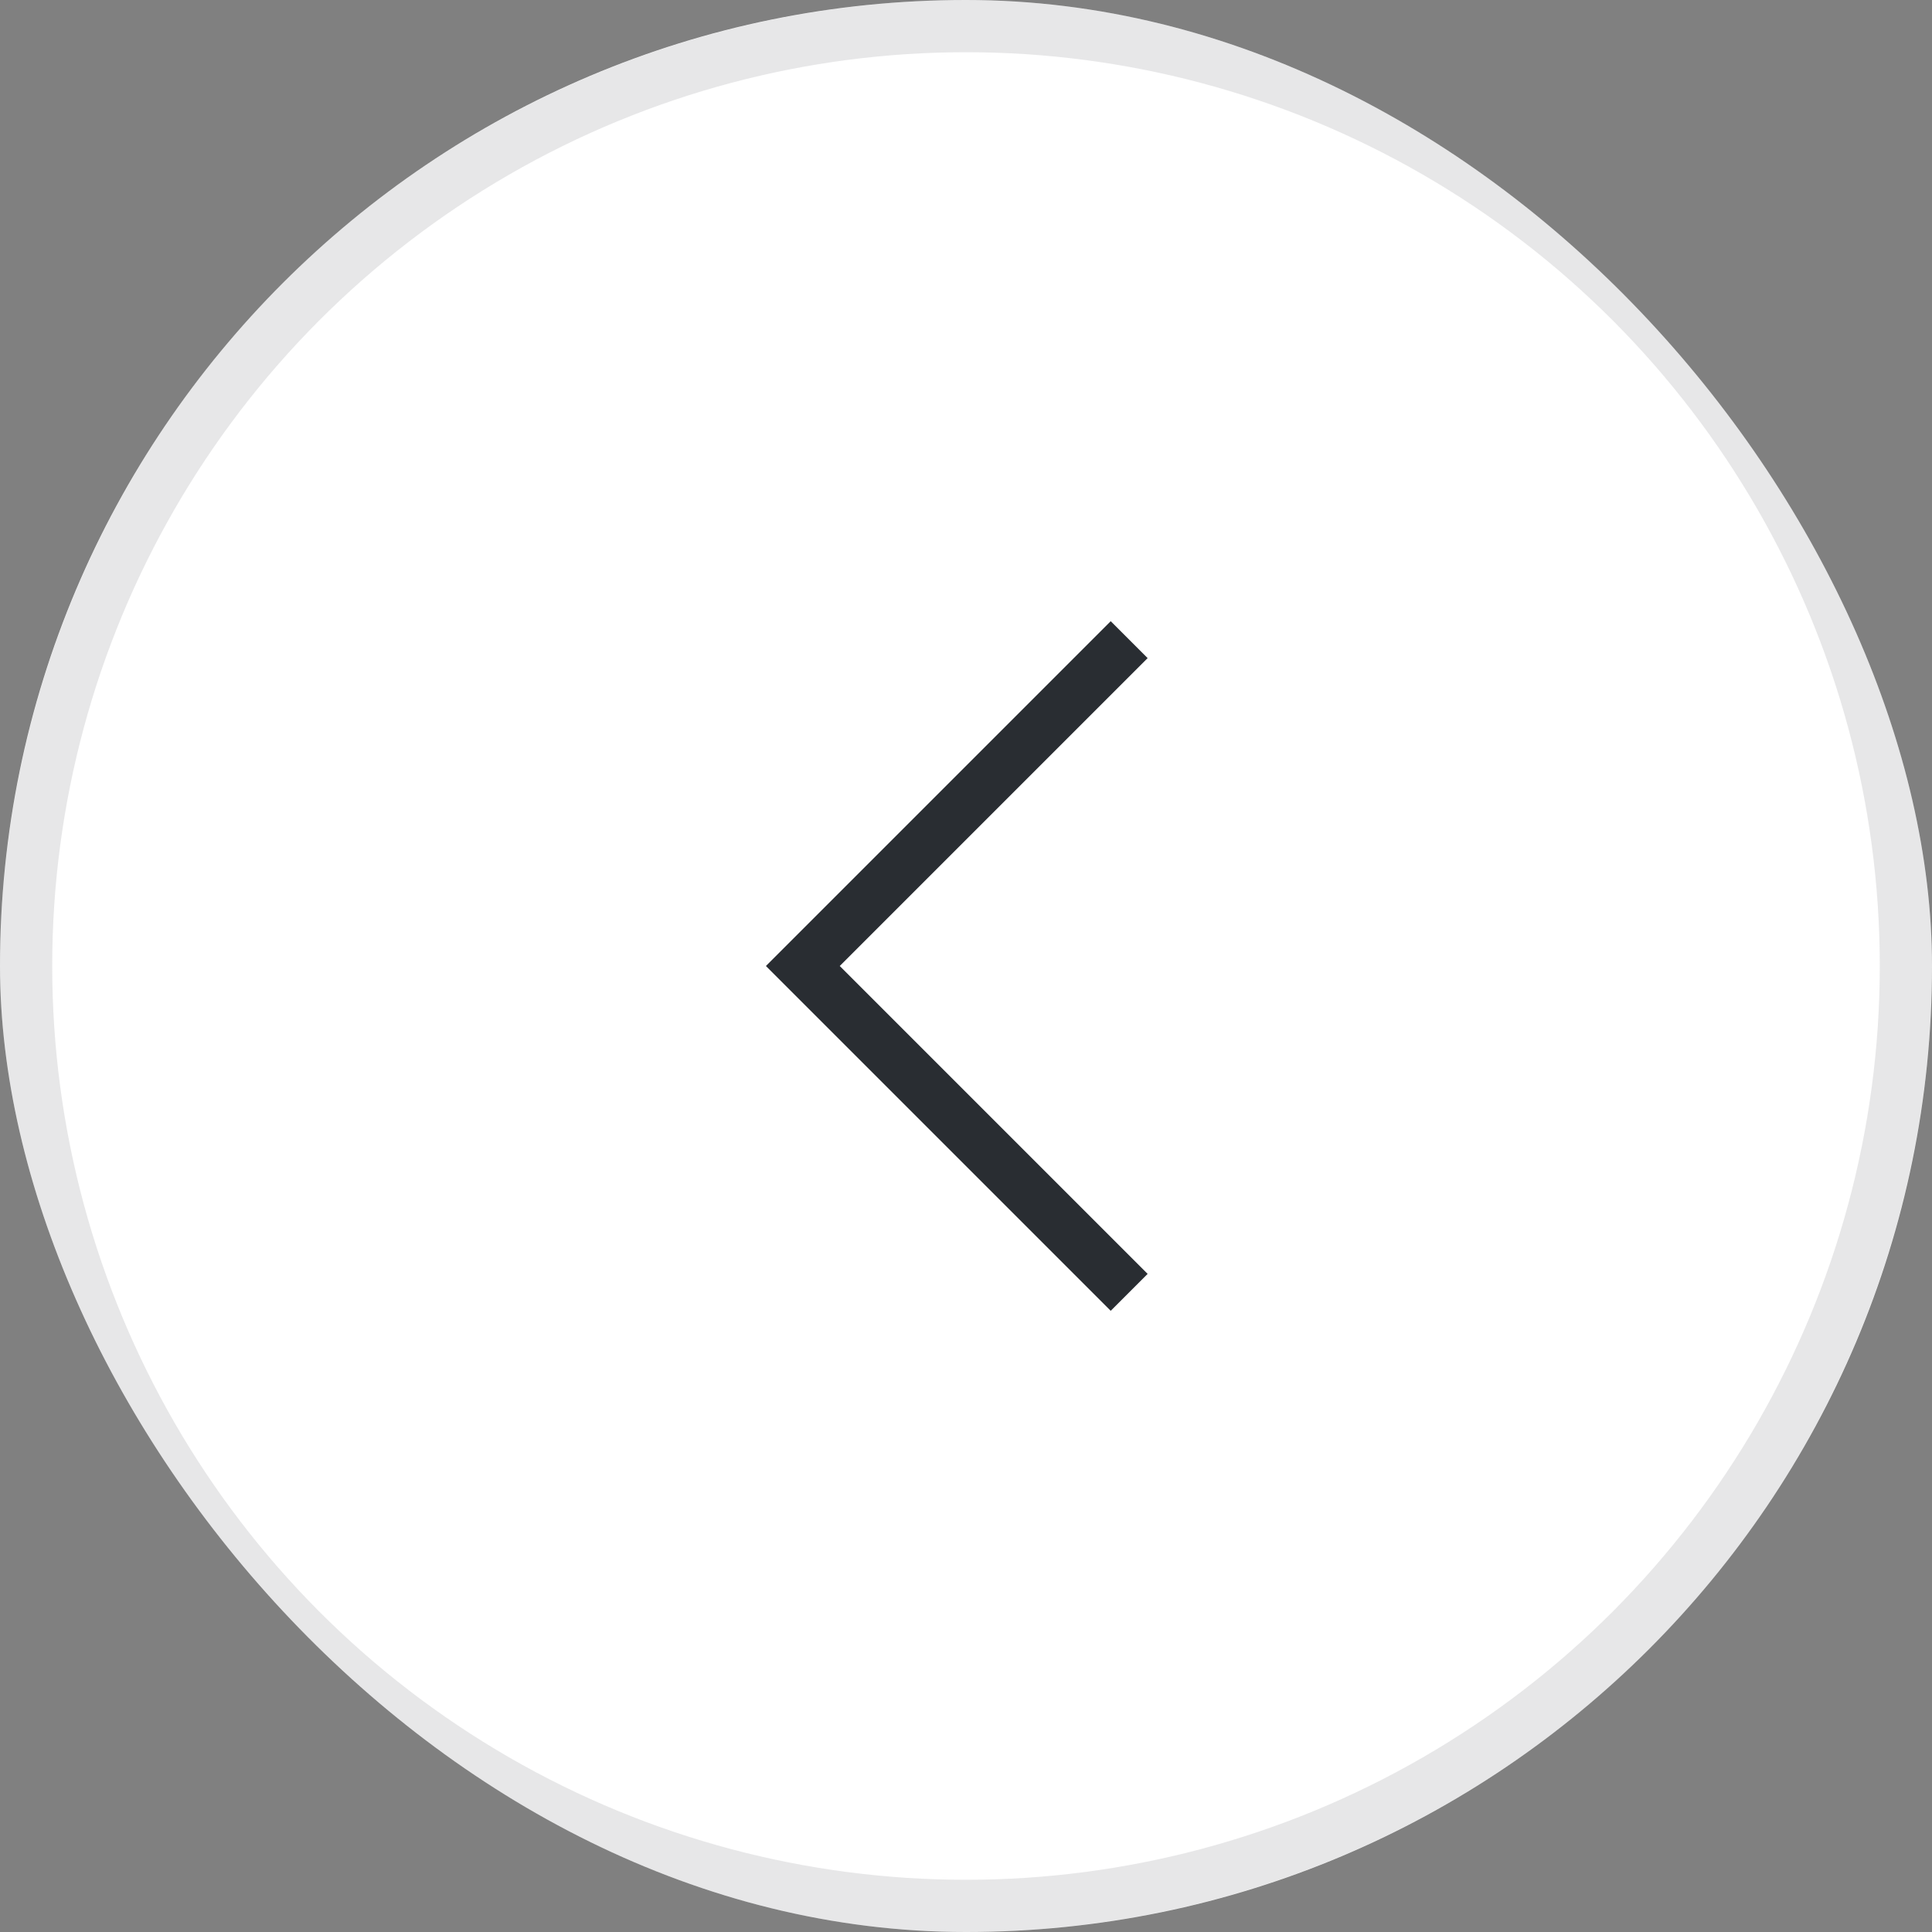 <?xml version="1.0" encoding="UTF-8"?> <svg xmlns="http://www.w3.org/2000/svg" width="37" height="37" viewBox="0 0 37 37" fill="none"><rect x="0" y="0" width="37" height="37" fill="#808080" stroke="none"/> <g clip-path="url(#clip0_42_123)"> <rect width="37" height="37" rx="18.5" fill="white"></rect> <circle cx="18.5" cy="18.5" r="18" stroke="#5D6064" stroke-opacity="0.15"></circle> <path d="M21.625 12.25L15.375 18.5L21.625 24.75" stroke="#292D32"></path> </g> <defs> <clipPath id="clip0_42_123"> <rect width="37" height="37" rx="18.5" fill="white"></rect> </clipPath> </defs> </svg> 